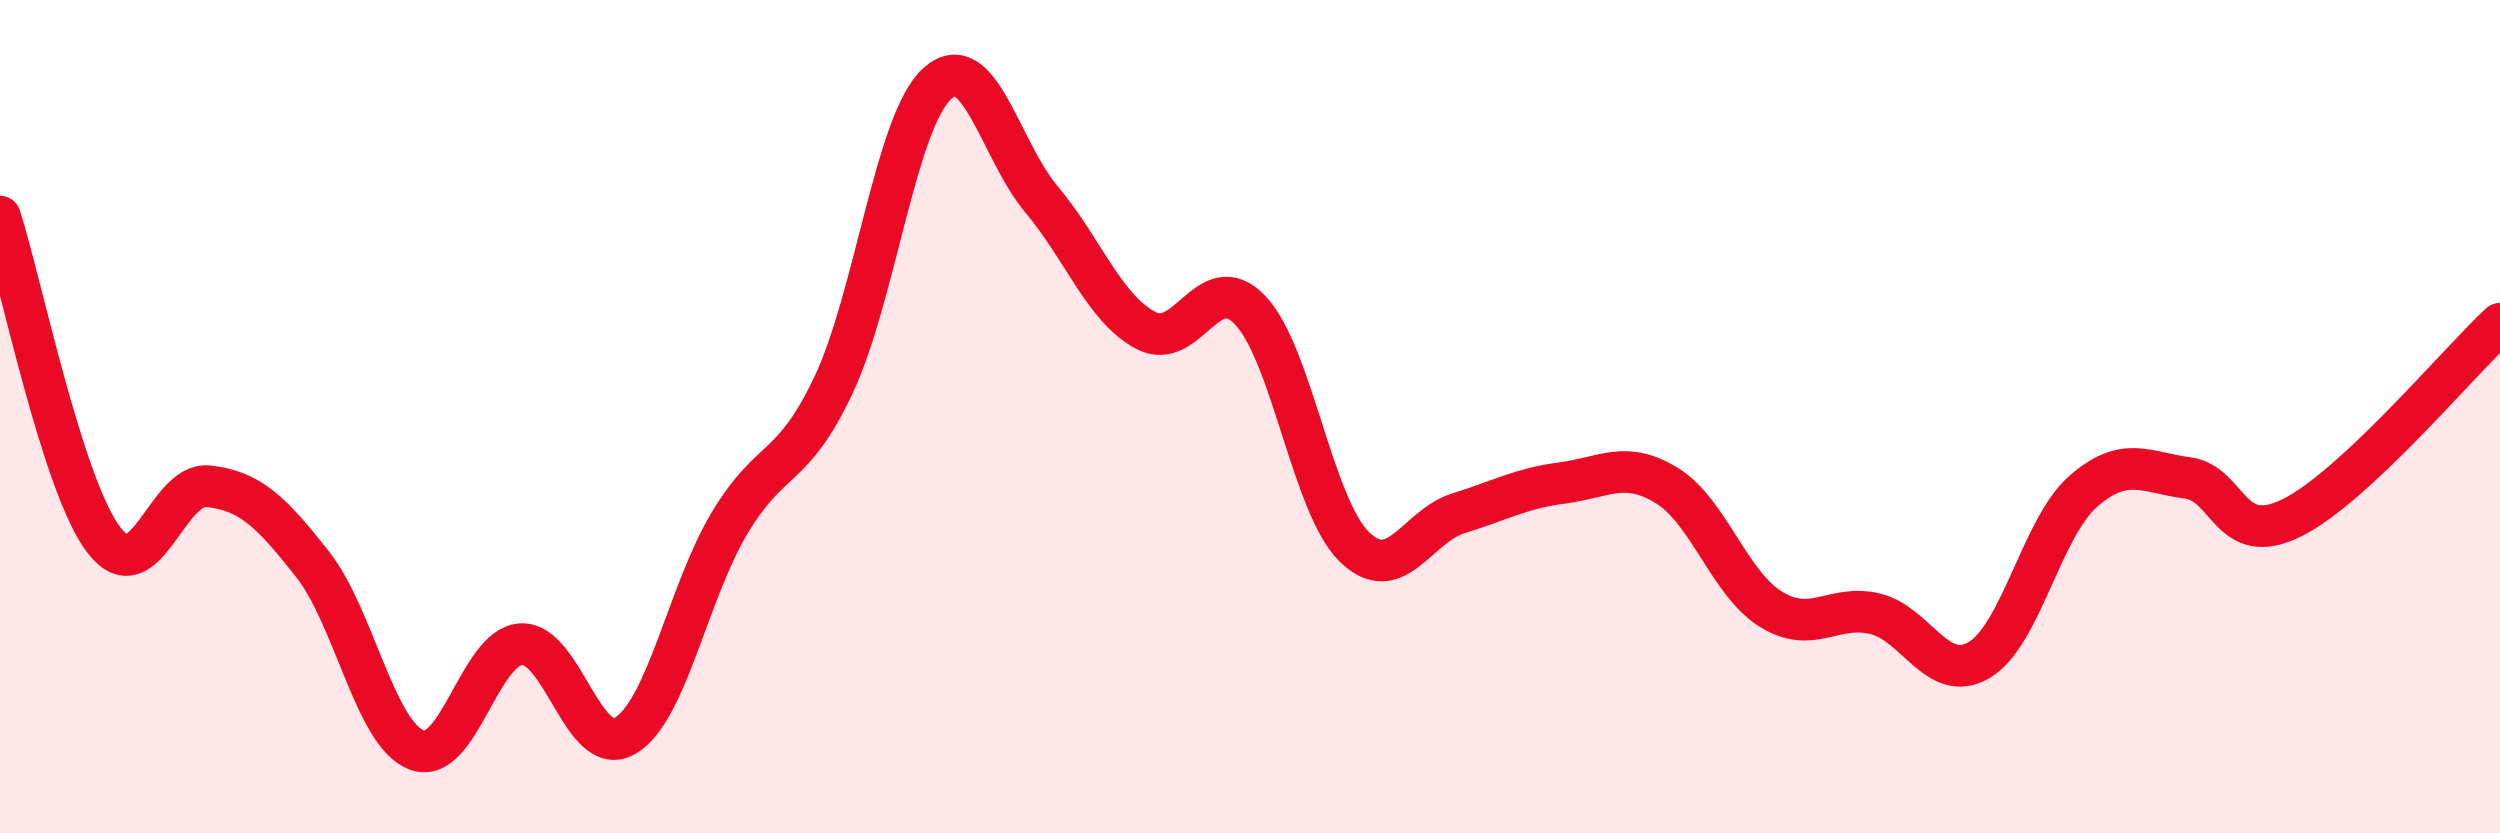 
    <svg width="60" height="20" viewBox="0 0 60 20" xmlns="http://www.w3.org/2000/svg">
      <path
        d="M 0,5.2 C 0.5,6.75 1.5,11.68 2.5,12.97 C 3.5,14.26 4,11.56 5,11.67 C 6,11.78 6.5,12.27 7.5,13.54 C 8.5,14.81 9,17.62 10,18 C 11,18.38 11.5,15.53 12.5,15.46 C 13.5,15.39 14,18.24 15,17.66 C 16,17.08 16.5,14.25 17.5,12.57 C 18.5,10.89 19,11.36 20,9.25 C 21,7.14 21.5,2.89 22.5,2 C 23.5,1.11 24,3.6 25,4.79 C 26,5.98 26.5,7.4 27.5,7.93 C 28.5,8.46 29,6.4 30,7.44 C 31,8.48 31.5,12.14 32.5,13.12 C 33.5,14.1 34,12.63 35,12.32 C 36,12.01 36.5,11.72 37.5,11.59 C 38.5,11.46 39,11.04 40,11.65 C 41,12.26 41.5,14 42.5,14.62 C 43.5,15.24 44,14.49 45,14.73 C 46,14.97 46.5,16.43 47.5,15.84 C 48.5,15.25 49,12.66 50,11.79 C 51,10.92 51.5,11.34 52.5,11.47 C 53.5,11.6 53.5,13.17 55,12.43 C 56.5,11.69 59,8.7 60,7.77L60 20L0 20Z"
        fill="#EB0A25"
        opacity="0.1"
        stroke-linecap="round"
        stroke-linejoin="round"
      />
      <path
        d="M 0,5.2 C 0.5,6.75 1.5,11.68 2.5,12.97 C 3.5,14.26 4,11.56 5,11.67 C 6,11.78 6.5,12.27 7.5,13.54 C 8.5,14.81 9,17.62 10,18 C 11,18.38 11.5,15.53 12.5,15.46 C 13.5,15.39 14,18.24 15,17.66 C 16,17.08 16.5,14.25 17.5,12.57 C 18.5,10.89 19,11.36 20,9.25 C 21,7.14 21.5,2.89 22.5,2 C 23.5,1.11 24,3.6 25,4.79 C 26,5.98 26.5,7.4 27.5,7.93 C 28.5,8.46 29,6.4 30,7.44 C 31,8.48 31.5,12.14 32.5,13.12 C 33.5,14.1 34,12.63 35,12.32 C 36,12.01 36.5,11.72 37.5,11.59 C 38.5,11.46 39,11.04 40,11.65 C 41,12.26 41.5,14 42.5,14.62 C 43.5,15.24 44,14.49 45,14.73 C 46,14.97 46.5,16.43 47.5,15.84 C 48.5,15.25 49,12.66 50,11.79 C 51,10.92 51.5,11.34 52.5,11.47 C 53.5,11.6 53.5,13.17 55,12.43 C 56.5,11.69 59,8.7 60,7.77"
        stroke="#EB0A25"
        stroke-width="1"
        fill="none"
        stroke-linecap="round"
        stroke-linejoin="round"
      />
    </svg>
  